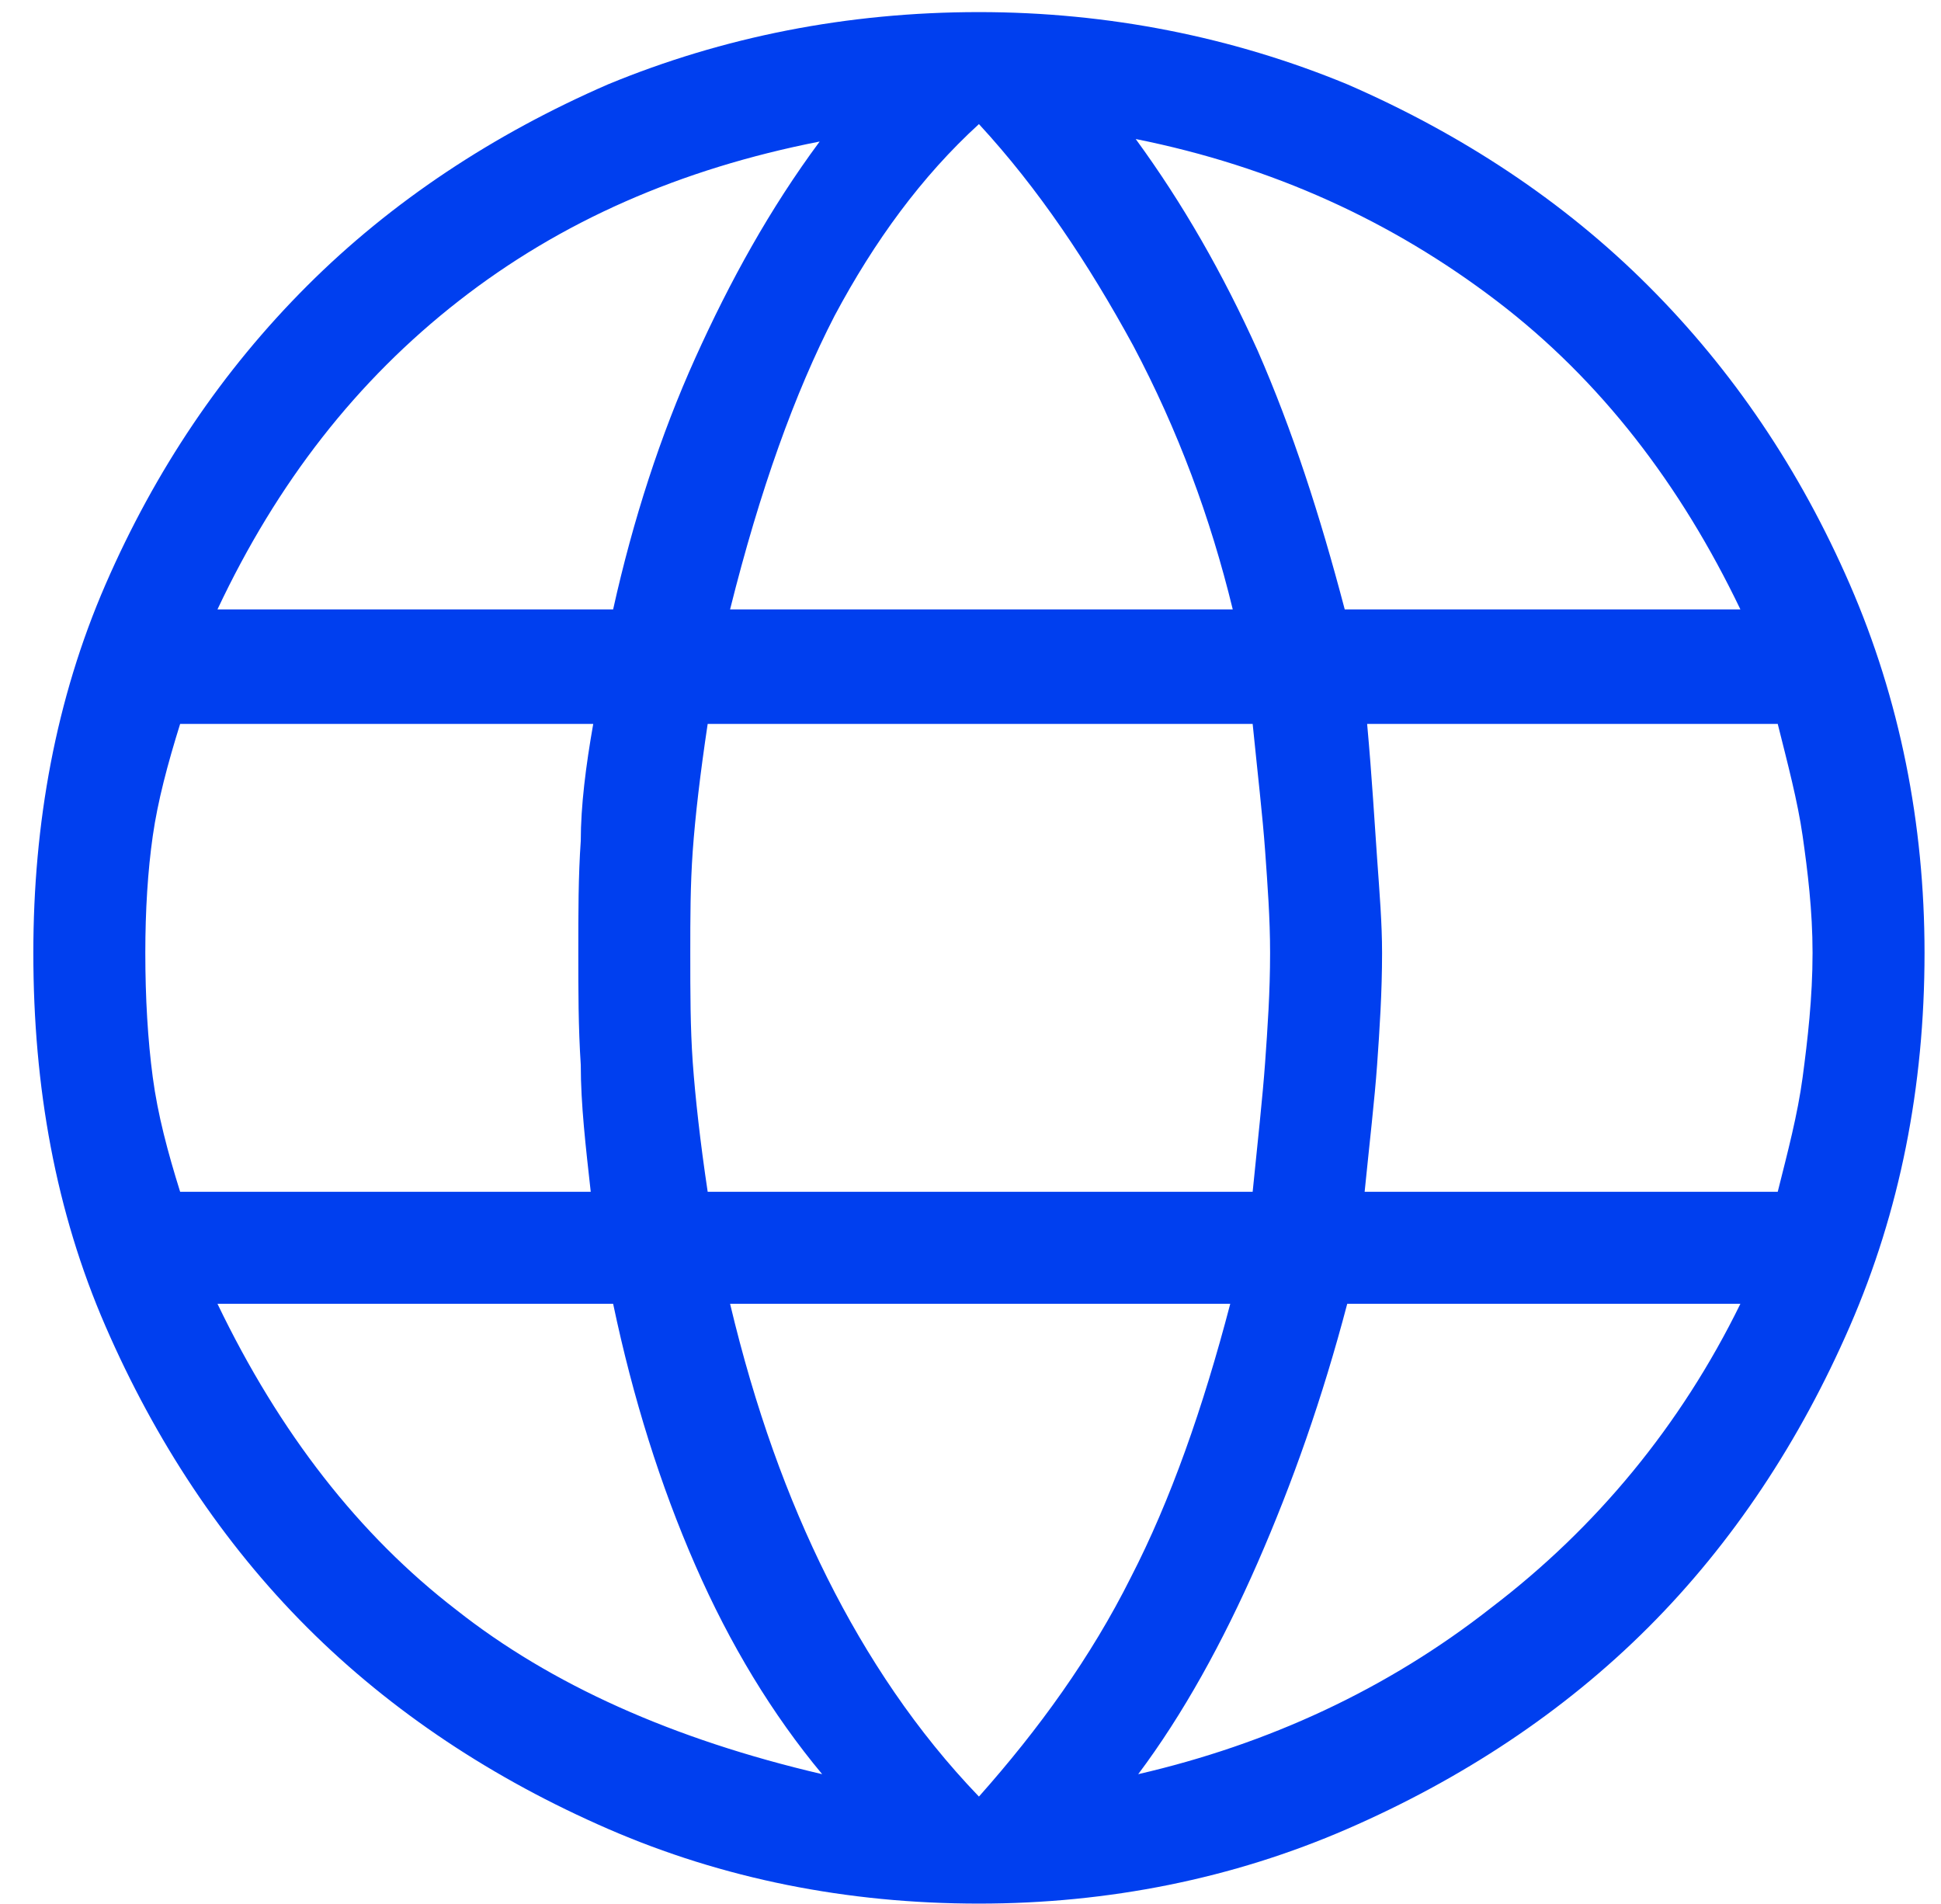 <?xml version="1.0" encoding="UTF-8"?>
<svg xmlns="http://www.w3.org/2000/svg" width="52" height="51" viewBox="0 0 52 51" fill="none">
  <path d="M26.226 50.991C22.693 50.991 19.359 50.324 16.293 48.991C13.226 47.658 10.493 45.858 8.226 43.591C5.959 41.324 4.159 38.591 2.826 35.524C1.493 32.458 0.893 29.124 0.893 25.524C0.893 22.058 1.493 18.724 2.826 15.658C4.159 12.591 5.959 9.924 8.226 7.658C10.493 5.391 13.226 3.591 16.293 2.258C19.359 0.991 22.693 0.324 26.226 0.324C29.693 0.324 33.026 0.991 36.093 2.258C39.159 3.591 41.893 5.391 44.159 7.658C46.426 9.924 48.226 12.591 49.559 15.658C50.893 18.724 51.559 22.058 51.559 25.524C51.559 29.124 50.893 32.458 49.559 35.524C48.226 38.591 46.426 41.324 44.159 43.591C41.893 45.858 39.159 47.658 36.093 48.991C33.026 50.324 29.693 50.991 26.226 50.991ZM26.226 48.124C27.826 46.324 29.226 44.391 30.293 42.258C31.359 40.191 32.226 37.724 32.959 34.924H19.559C20.226 37.724 21.093 40.124 22.159 42.258C23.226 44.391 24.559 46.391 26.226 48.124ZM22.026 47.524C20.693 45.924 19.559 44.058 18.626 41.924C17.693 39.791 16.959 37.458 16.426 34.924H5.826C7.493 38.391 9.626 41.124 12.226 43.124C14.759 45.124 18.026 46.591 22.026 47.524ZM30.493 47.524C33.959 46.724 37.159 45.258 39.959 43.058C42.759 40.924 45.026 38.191 46.626 34.924H36.093C35.426 37.458 34.626 39.724 33.693 41.858C32.759 43.991 31.693 45.924 30.493 47.524ZM4.826 31.924H15.826C15.693 30.724 15.559 29.591 15.559 28.524C15.493 27.524 15.493 26.524 15.493 25.524C15.493 24.458 15.493 23.458 15.559 22.524C15.559 21.591 15.693 20.524 15.893 19.391H4.826C4.493 20.458 4.226 21.458 4.093 22.391C3.959 23.324 3.893 24.391 3.893 25.524C3.893 26.724 3.959 27.858 4.093 28.858C4.226 29.858 4.493 30.858 4.826 31.924ZM18.959 31.924H33.559C33.693 30.591 33.826 29.391 33.893 28.458C33.959 27.524 34.026 26.591 34.026 25.524C34.026 24.591 33.959 23.724 33.893 22.791C33.826 21.858 33.693 20.724 33.559 19.391H18.959C18.759 20.724 18.626 21.858 18.559 22.791C18.493 23.724 18.493 24.591 18.493 25.524C18.493 26.591 18.493 27.524 18.559 28.458C18.626 29.391 18.759 30.591 18.959 31.924ZM36.559 31.924H47.626C47.893 30.858 48.159 29.858 48.293 28.858C48.426 27.858 48.559 26.724 48.559 25.524C48.559 24.391 48.426 23.324 48.293 22.391C48.159 21.458 47.893 20.458 47.626 19.391H36.626C36.759 20.858 36.826 22.058 36.893 22.991C36.959 23.924 37.026 24.724 37.026 25.524C37.026 26.591 36.959 27.591 36.893 28.524C36.826 29.458 36.693 30.591 36.559 31.924ZM36.026 16.324H46.626C45.026 12.991 42.893 10.191 40.093 8.058C37.293 5.924 34.093 4.458 30.426 3.724C31.693 5.458 32.759 7.324 33.693 9.391C34.626 11.524 35.359 13.791 36.026 16.324ZM19.559 16.324H33.026C32.426 13.858 31.559 11.524 30.359 9.258C29.159 7.058 27.826 5.058 26.226 3.324C24.693 4.724 23.426 6.458 22.359 8.458C21.293 10.524 20.359 13.124 19.559 16.324ZM5.826 16.324H16.426C16.959 13.924 17.693 11.658 18.626 9.591C19.559 7.524 20.626 5.591 21.959 3.791C18.226 4.524 15.026 5.924 12.293 8.058C9.559 10.191 7.426 12.924 5.826 16.324Z" fill="#003FEF"></path>
</svg>
